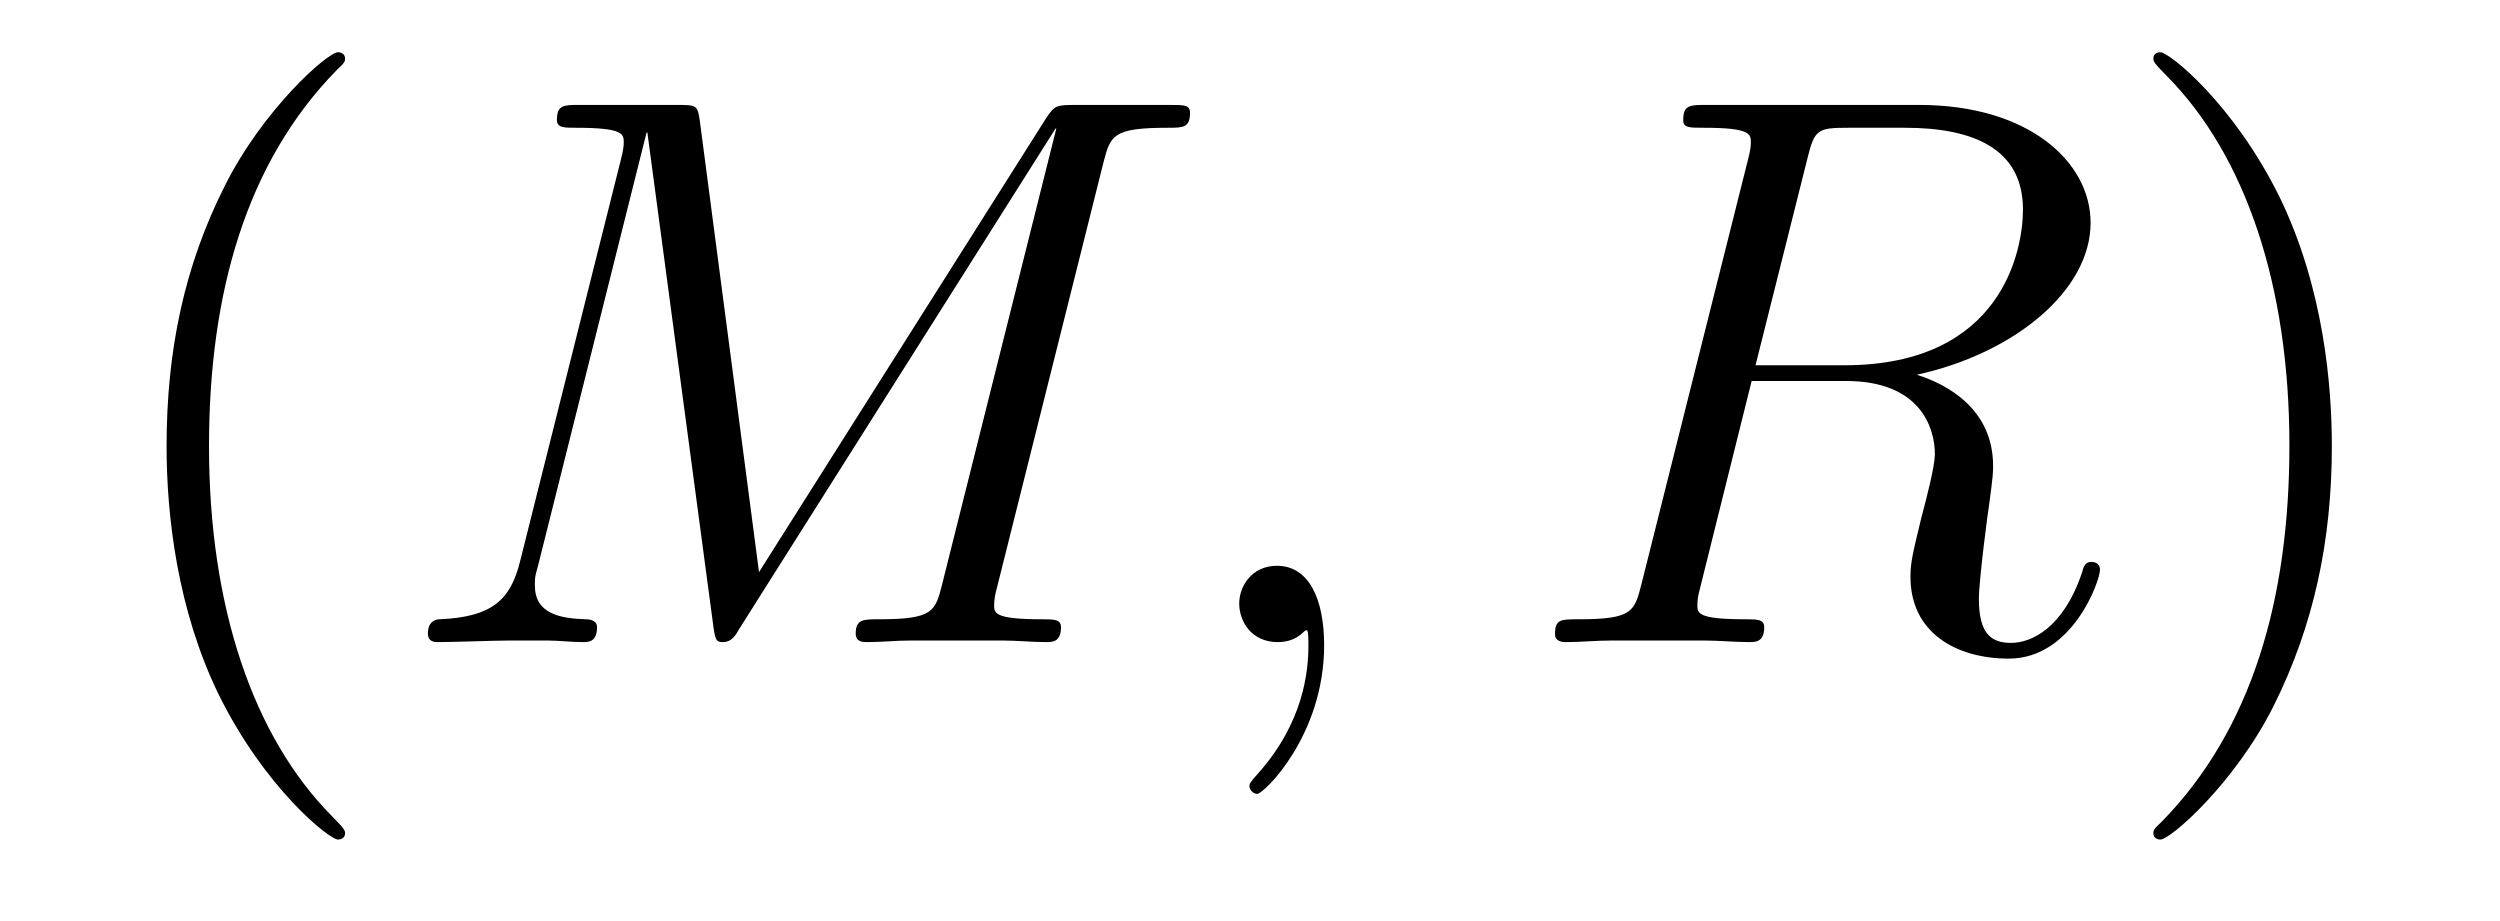 <?xml version='1.0' encoding='UTF-8'?>
<!-- This file was generated by dvisvgm 2.8.1 -->
<svg version='1.1' xmlns='http://www.w3.org/2000/svg' xmlns:xlink='http://www.w3.org/1999/xlink' width='38pt' height='14pt' viewBox='0 -14 38 14'>
<g id='page1'>
<g transform='matrix(1 0 0 -1 -131 650)'>
<path d='M136.245 651.335C136.245 651.371 136.245 651.395 136.042 651.598C134.847 652.806 134.177 654.778 134.177 657.217C134.177 659.536 134.739 661.532 136.126 662.943C136.245 663.05 136.245 663.074 136.245 663.11C136.245 663.182 136.185 663.206 136.137 663.206C135.982 663.206 135.002 662.345 134.416 661.173C133.807 659.966 133.532 658.687 133.532 657.217C133.532 656.152 133.699 654.73 134.32 653.451C135.026 652.017 136.006 651.239 136.137 651.239C136.185 651.239 136.245 651.263 136.245 651.335Z'/>
<path d='M147.773 661.532C147.88 661.938 147.905 662.058 148.753 662.058C148.98 662.058 149.088 662.058 149.088 662.285C149.088 662.405 149.004 662.405 148.777 662.405H147.343C147.044 662.405 147.032 662.393 146.9 662.202L142.537 655.304L141.64 662.142C141.605 662.405 141.593 662.405 141.282 662.405H139.8C139.572 662.405 139.465 662.405 139.465 662.178C139.465 662.058 139.572 662.058 139.752 662.058C140.481 662.058 140.481 661.962 140.481 661.831C140.481 661.807 140.481 661.735 140.433 661.556L138.903 655.459C138.759 654.886 138.485 654.622 137.684 654.587C137.648 654.587 137.504 654.575 137.504 654.372C137.504 654.24 137.612 654.24 137.66 654.24C137.899 654.24 138.509 654.264 138.748 654.264H139.321C139.489 654.264 139.692 654.24 139.859 654.24C139.943 654.24 140.075 654.24 140.075 654.467C140.075 654.575 139.955 654.587 139.907 654.587C139.513 654.599 139.13 654.67 139.13 655.101C139.13 655.22 139.13 655.232 139.178 655.4L140.828 661.986H140.84L141.832 654.563C141.868 654.276 141.879 654.24 141.987 654.24C142.119 654.24 142.178 654.336 142.238 654.443L147.044 662.046H147.056L145.322 655.125C145.215 654.706 145.191 654.587 144.354 654.587C144.127 654.587 144.007 654.587 144.007 654.372C144.007 654.24 144.115 654.24 144.187 654.24C144.39 654.24 144.629 654.264 144.832 654.264H146.243C146.446 654.264 146.697 654.24 146.9 654.24C146.996 654.24 147.127 654.24 147.127 654.467C147.127 654.587 147.02 654.587 146.841 654.587C146.111 654.587 146.111 654.682 146.111 654.802C146.111 654.814 146.111 654.897 146.135 654.993L147.773 661.532Z'/>
<path d='M151.127 654.192C151.127 654.886 150.9 655.4 150.41 655.4C150.027 655.4 149.836 655.089 149.836 654.826C149.836 654.563 150.015 654.24 150.422 654.24C150.577 654.24 150.708 654.288 150.816 654.395C150.84 654.419 150.852 654.419 150.864 654.419C150.888 654.419 150.888 654.252 150.888 654.192C150.888 653.798 150.816 653.021 150.123 652.244C149.991 652.1 149.991 652.076 149.991 652.053C149.991 651.993 150.051 651.933 150.111 651.933C150.207 651.933 151.127 652.818 151.127 654.192Z'/>
<path d='M158.473 661.592C158.581 662.034 158.629 662.058 159.095 662.058H159.955C160.984 662.058 161.749 661.747 161.749 660.815C161.749 660.205 161.438 658.448 159.035 658.448H157.684L158.473 661.592ZM160.135 658.304C161.617 658.627 162.777 659.583 162.777 660.612C162.777 661.544 161.832 662.405 160.171 662.405H156.931C156.692 662.405 156.585 662.405 156.585 662.178C156.585 662.058 156.668 662.058 156.895 662.058C157.613 662.058 157.613 661.962 157.613 661.831C157.613 661.807 157.613 661.735 157.565 661.556L155.951 655.125C155.843 654.706 155.82 654.587 154.995 654.587C154.72 654.587 154.636 654.587 154.636 654.36C154.636 654.24 154.768 654.24 154.803 654.24C155.019 654.24 155.27 654.264 155.497 654.264H156.907C157.123 654.264 157.374 654.24 157.589 654.24C157.684 654.24 157.816 654.24 157.816 654.467C157.816 654.587 157.708 654.587 157.529 654.587C156.8 654.587 156.8 654.682 156.8 654.802C156.8 654.814 156.8 654.897 156.824 654.993L157.625 658.209H159.059C160.195 658.209 160.41 657.492 160.41 657.097C160.41 656.918 160.29 656.452 160.207 656.141C160.075 655.591 160.039 655.459 160.039 655.232C160.039 654.383 160.733 653.989 161.534 653.989C162.502 653.989 162.92 655.173 162.92 655.34C162.92 655.423 162.861 655.459 162.789 655.459C162.693 655.459 162.669 655.387 162.645 655.292C162.358 654.443 161.868 654.228 161.57 654.228C161.271 654.228 161.079 654.36 161.079 654.897C161.079 655.184 161.223 656.272 161.235 656.332C161.295 656.774 161.295 656.822 161.295 656.918C161.295 657.79 160.589 658.161 160.135 658.304Z'/>
<path d='M166.444 657.217C166.444 658.125 166.325 659.607 165.655 660.994C164.95 662.428 163.97 663.206 163.838 663.206C163.79 663.206 163.731 663.182 163.731 663.11C163.731 663.074 163.731 663.05 163.934 662.847C165.129 661.64 165.799 659.667 165.799 657.228C165.799 654.909 165.237 652.913 163.85 651.502C163.731 651.395 163.731 651.371 163.731 651.335C163.731 651.263 163.79 651.239 163.838 651.239C163.993 651.239 164.974 652.1 165.56 653.272C166.169 654.491 166.444 655.782 166.444 657.217Z'/>
</g>
</g>
</svg>